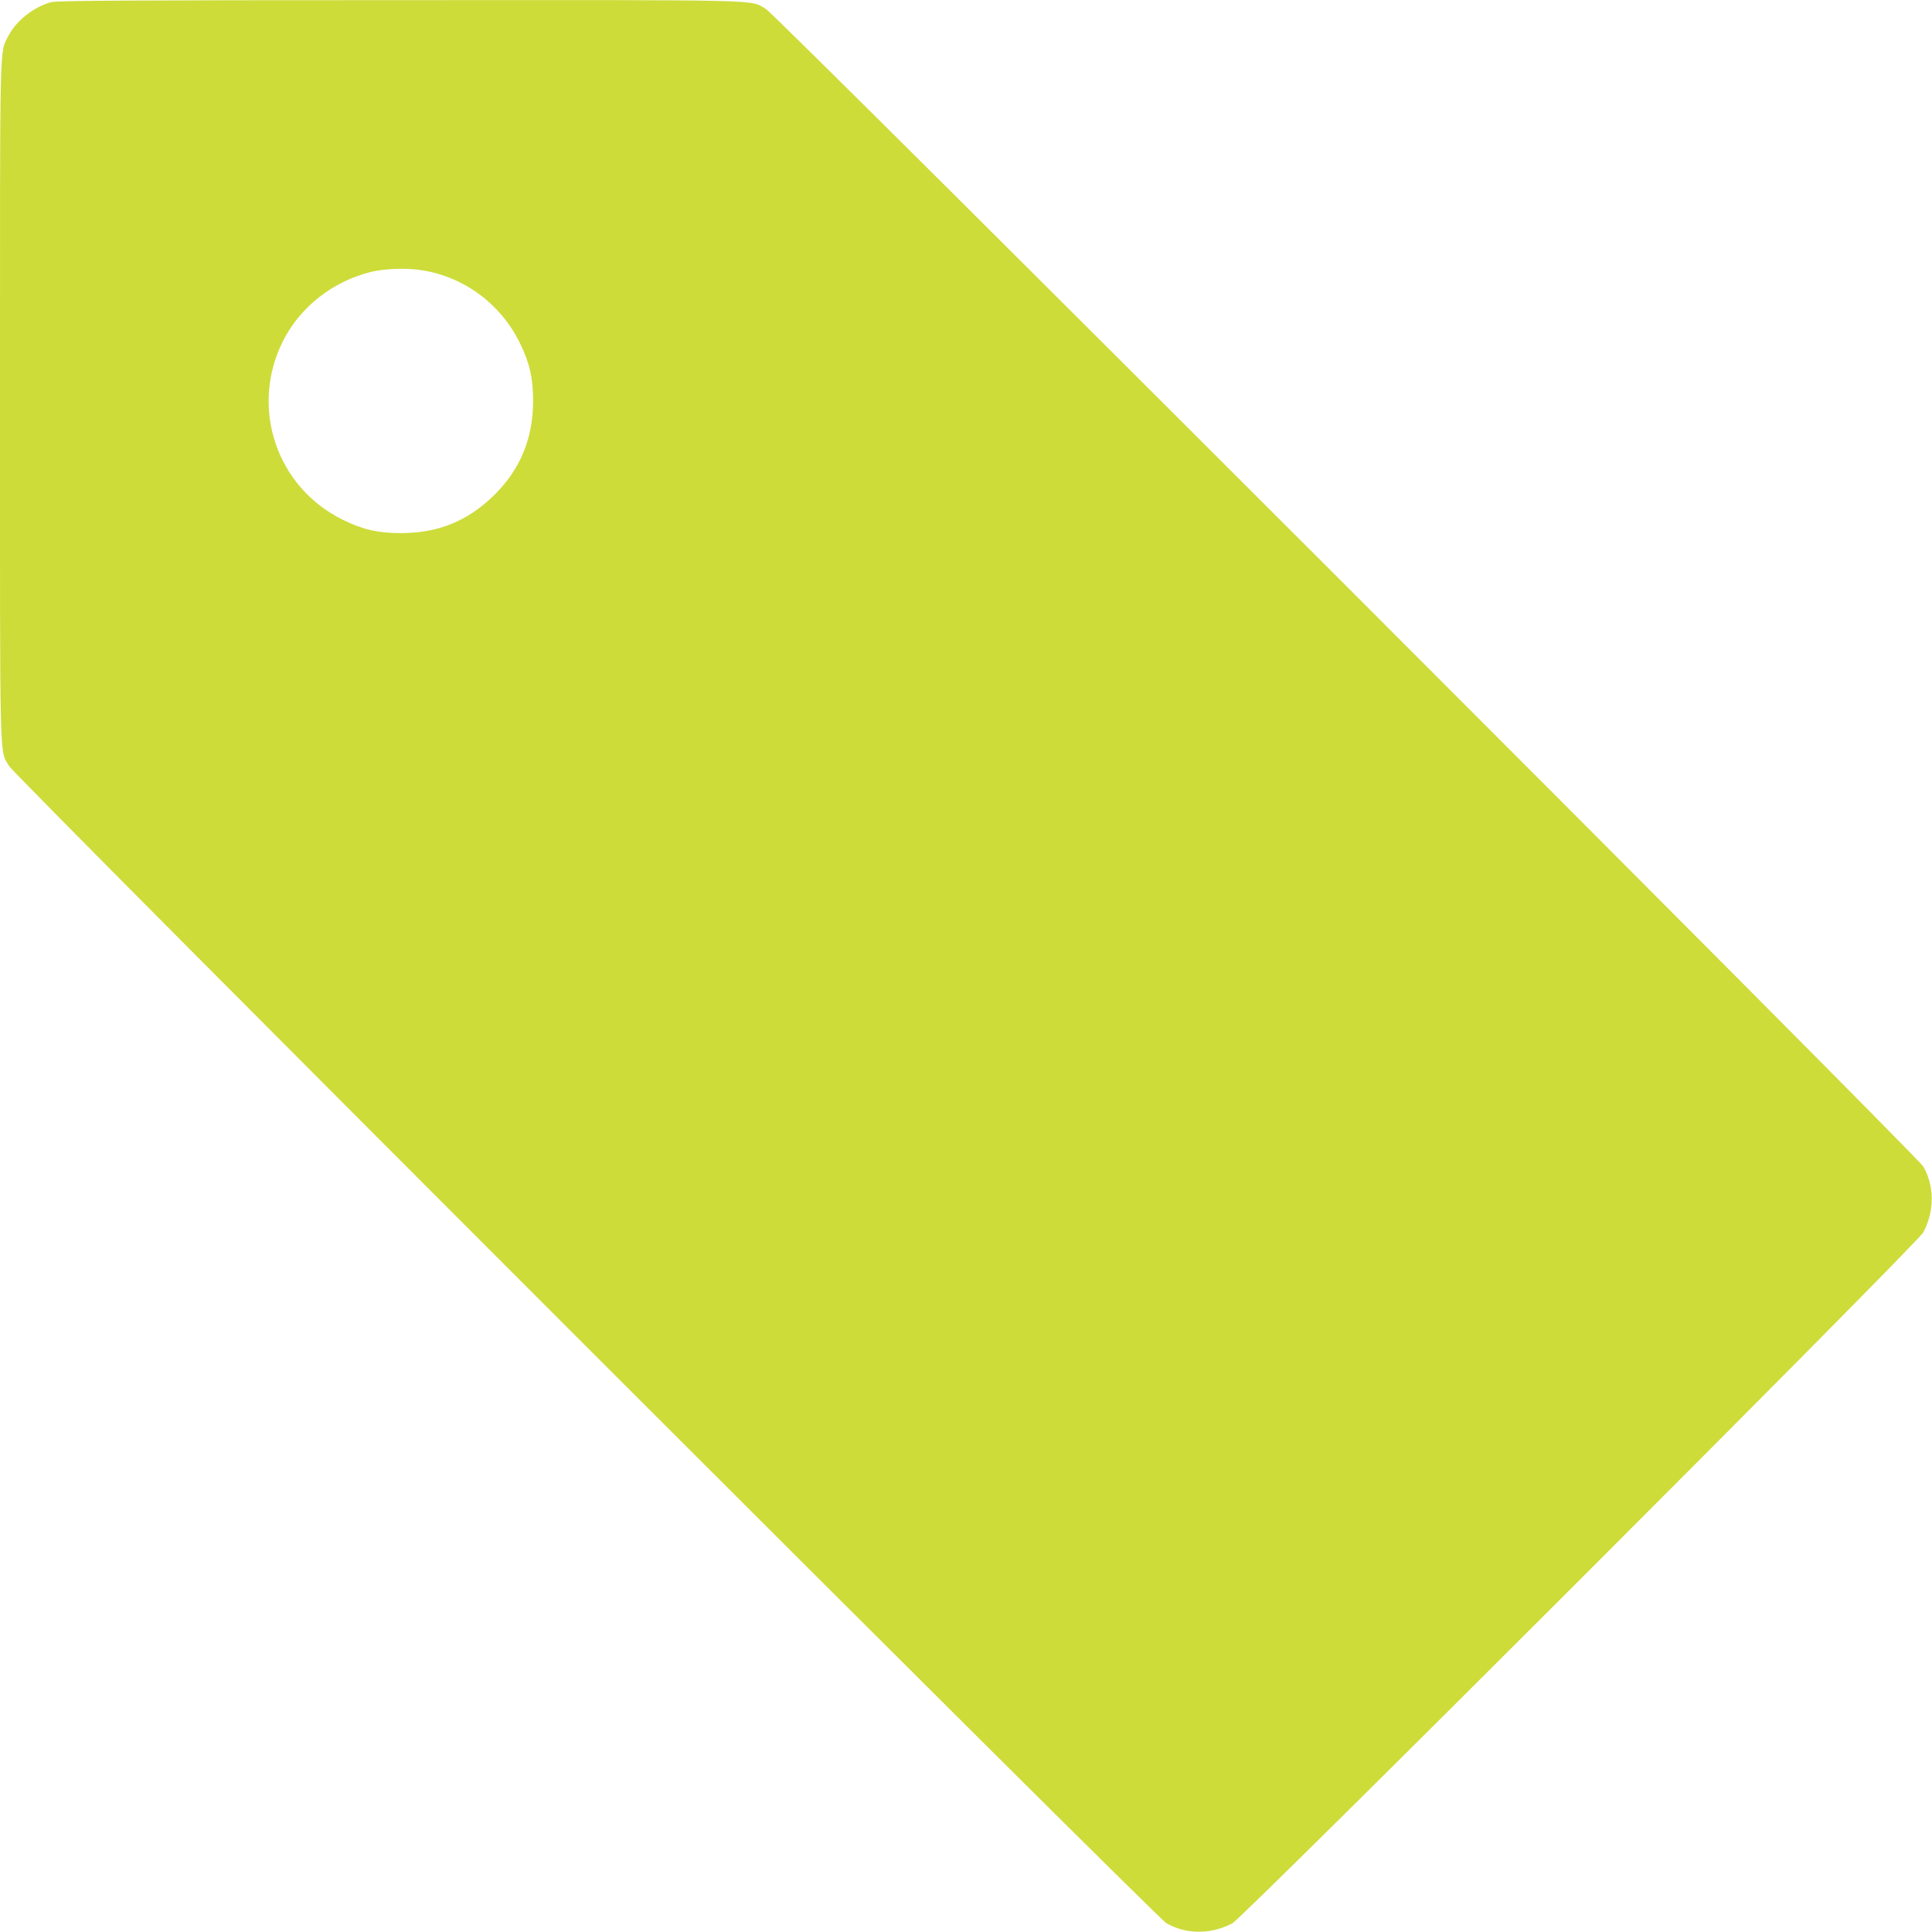 <?xml version="1.0" standalone="no"?>
<!DOCTYPE svg PUBLIC "-//W3C//DTD SVG 20010904//EN"
 "http://www.w3.org/TR/2001/REC-SVG-20010904/DTD/svg10.dtd">
<svg version="1.0" xmlns="http://www.w3.org/2000/svg"
 width="1280pt" height="1280pt" viewBox="0 0 1280 1280"
 preserveAspectRatio="xMidYMid meet">
<g transform="translate(0,1280) scale(0.1,-0.1)"
fill="#cddc39" stroke="none">
<path d="M340 12786 c-116 -31 -233 -124 -284 -223 -60 -119 -56 39 -56 -2418
0 -2475 -4 -2308 60 -2420 40 -70 7598 -7627 7668 -7667 131 -75 294 -75 436
-1 74 39 4540 4505 4579 4579 74 142 74 305 -1 436 -40 70 -7597 7628 -7667
7668 -112 64 57 60 -2430 59 -1750 0 -2270 -3 -2305 -13z m2459 -1777 c280
-45 521 -226 646 -483 64 -130 87 -233 87 -382 0 -251 -87 -459 -264 -630
-173 -168 -368 -246 -612 -246 -149 0 -252 23 -382 87 -442 215 -621 744 -399
1186 114 226 331 396 585 458 91 22 240 27 339 10z"/>
</g>
</svg>
